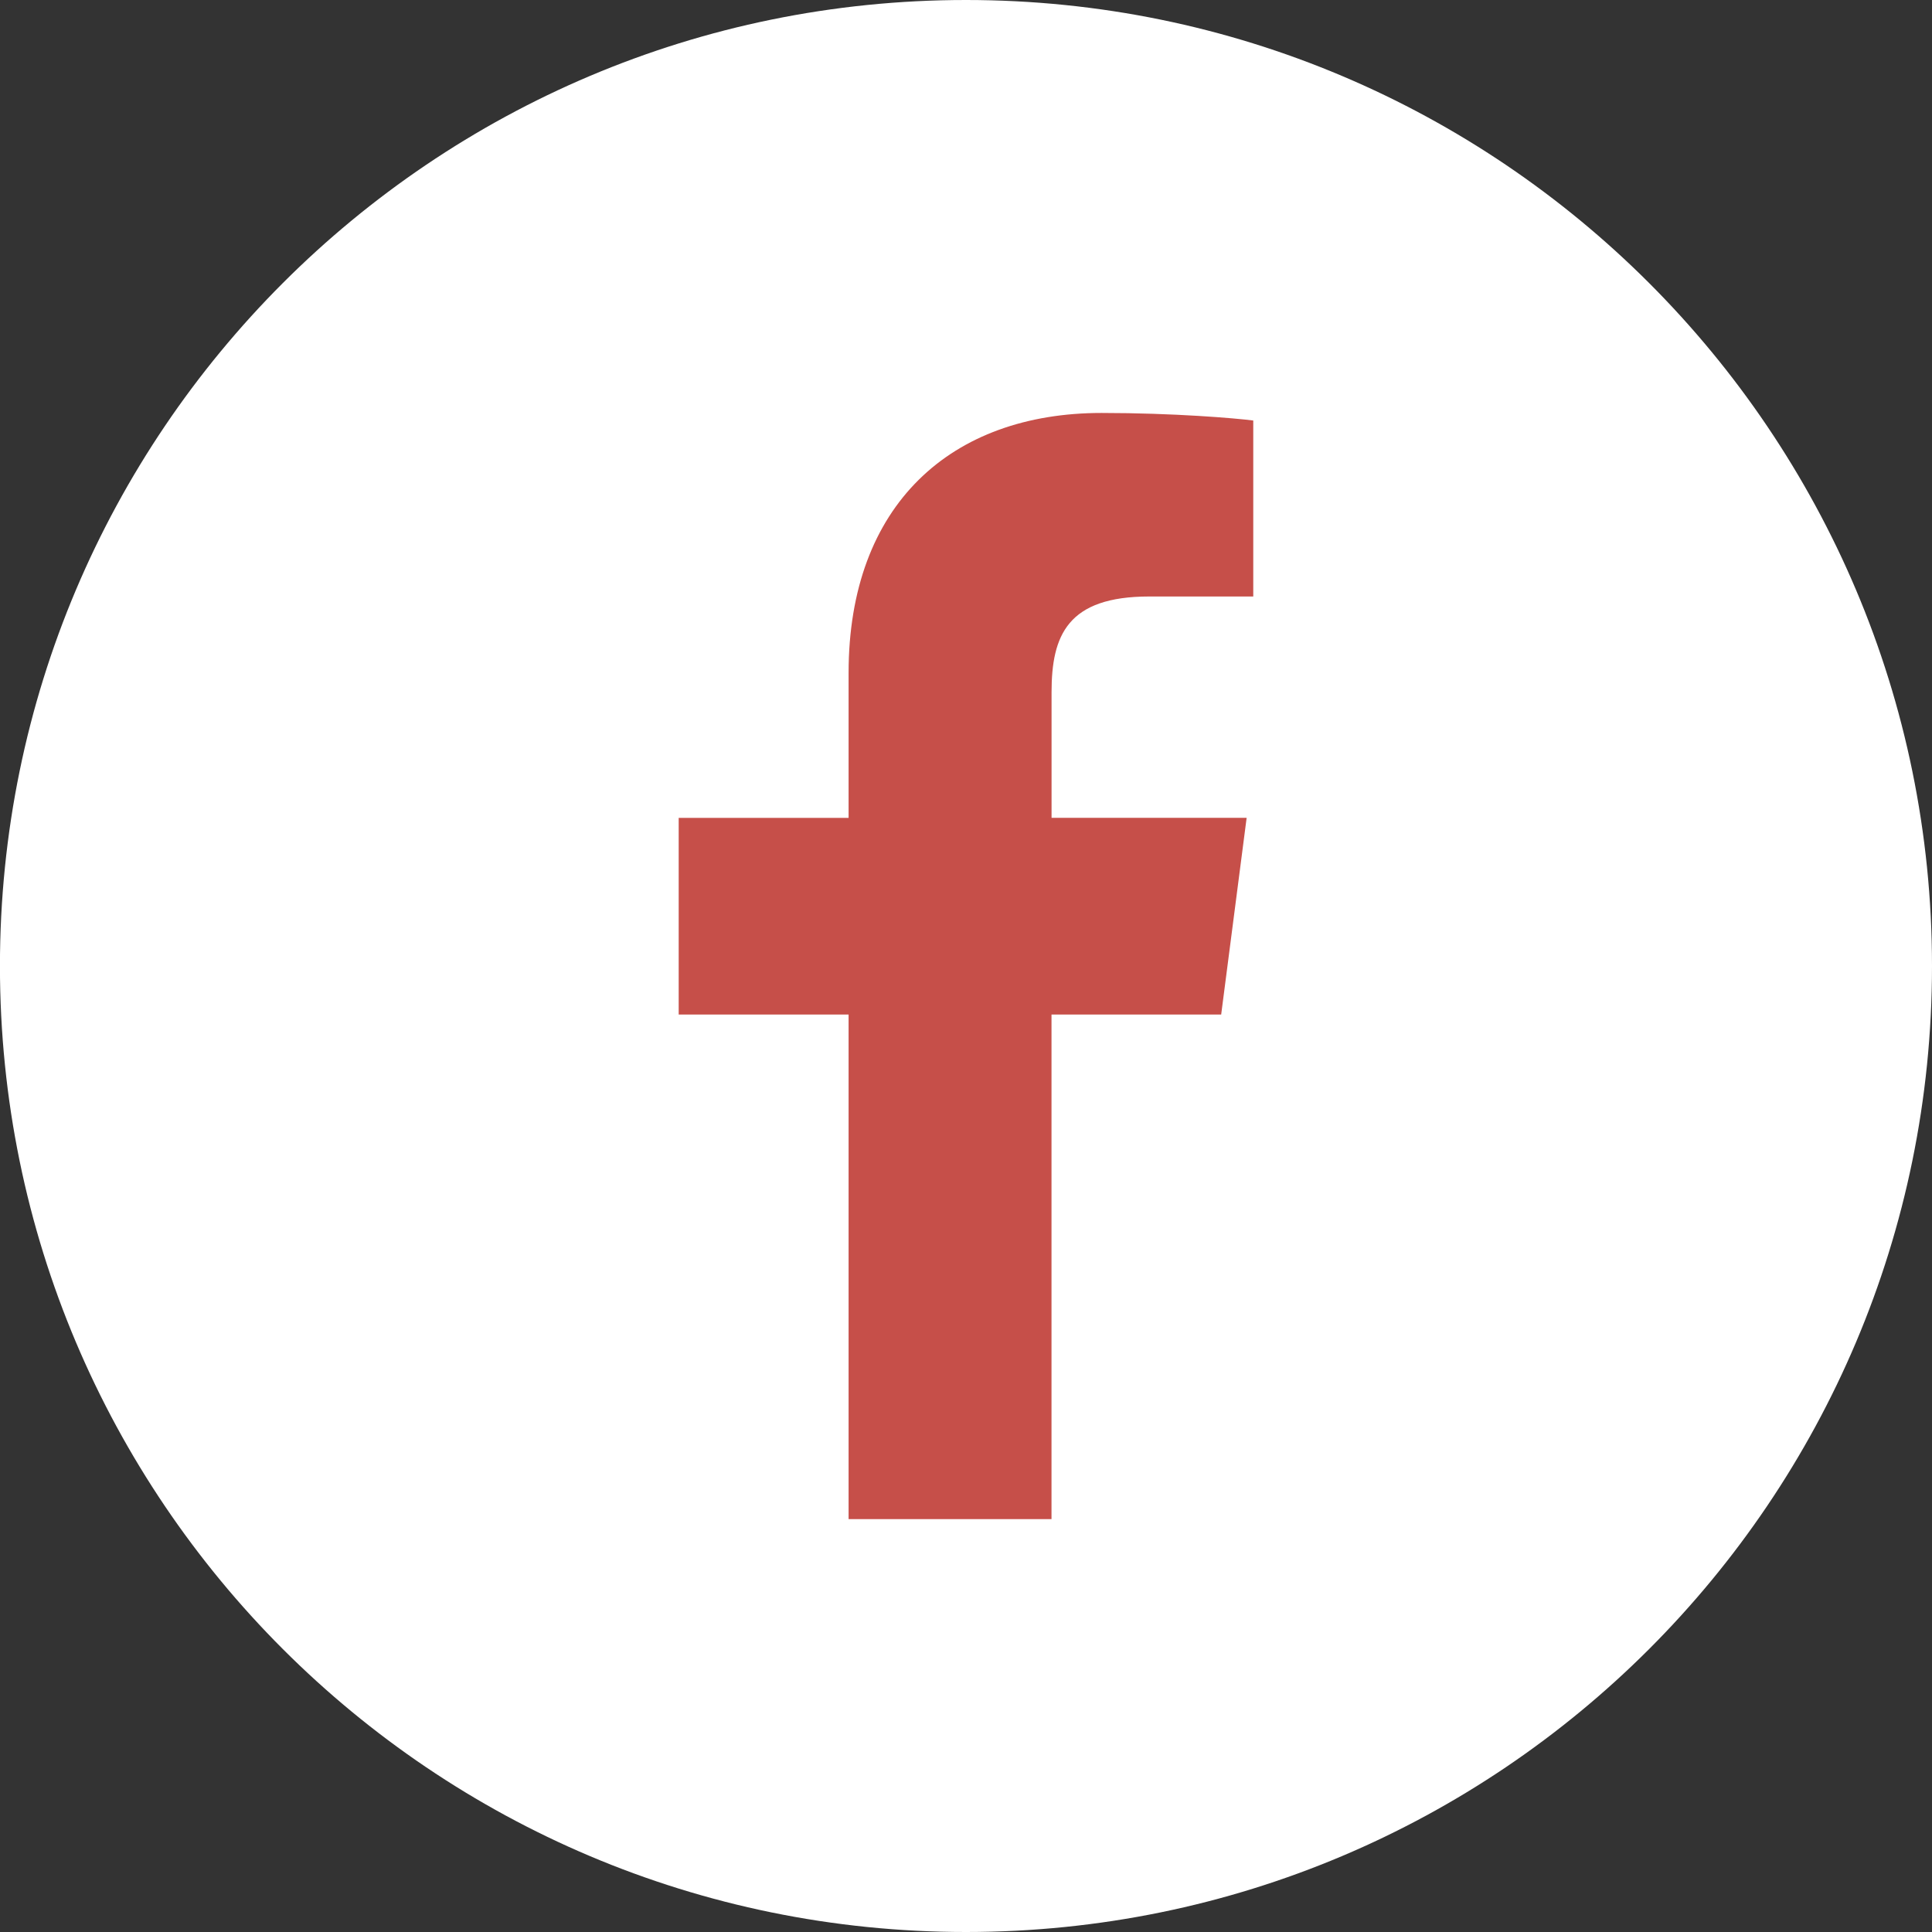 <?xml version="1.0" encoding="utf-8"?>
<!-- Generator: Adobe Illustrator 15.1.0, SVG Export Plug-In  -->
<!DOCTYPE svg PUBLIC "-//W3C//DTD SVG 1.1//EN" "http://www.w3.org/Graphics/SVG/1.1/DTD/svg11.dtd">
<svg version="1.1"
	 xmlns="http://www.w3.org/2000/svg" xmlns:xlink="http://www.w3.org/1999/xlink" xmlns:a="http://ns.adobe.com/AdobeSVGViewerExtensions/3.0/"
	 x="0px" y="0px" width="35px" height="35px" viewBox="0.001 0 35 35" enable-background="new 0.001 0 35 35" xml:space="preserve">
<rect x="0.001" y="0" width="35" height="35" fill="#333333" stroke="none"/>
<defs>
</defs>
<path fill="#FFFFFF" d="M35.001,17.5c0,9.668-7.835,17.5-17.501,17.5C7.836,35,0,27.168,0,17.5C0,7.838,7.836,0,17.5,0
	C27.167,0,35.001,7.838,35.001,17.5z"/>
<path fill="#C64F49" d="M22.124,18.378l0.461-3.562h-3.534V12.54c0-1.033,0.291-1.734,1.77-1.734l1.884,0V7.618
	c-0.325-0.042-1.441-0.137-2.748-0.137c-2.721,0-4.583,1.658-4.583,4.709v2.627h-3.078v3.562h3.078v9.141h3.676v-9.141H22.124z"/>
</svg>
